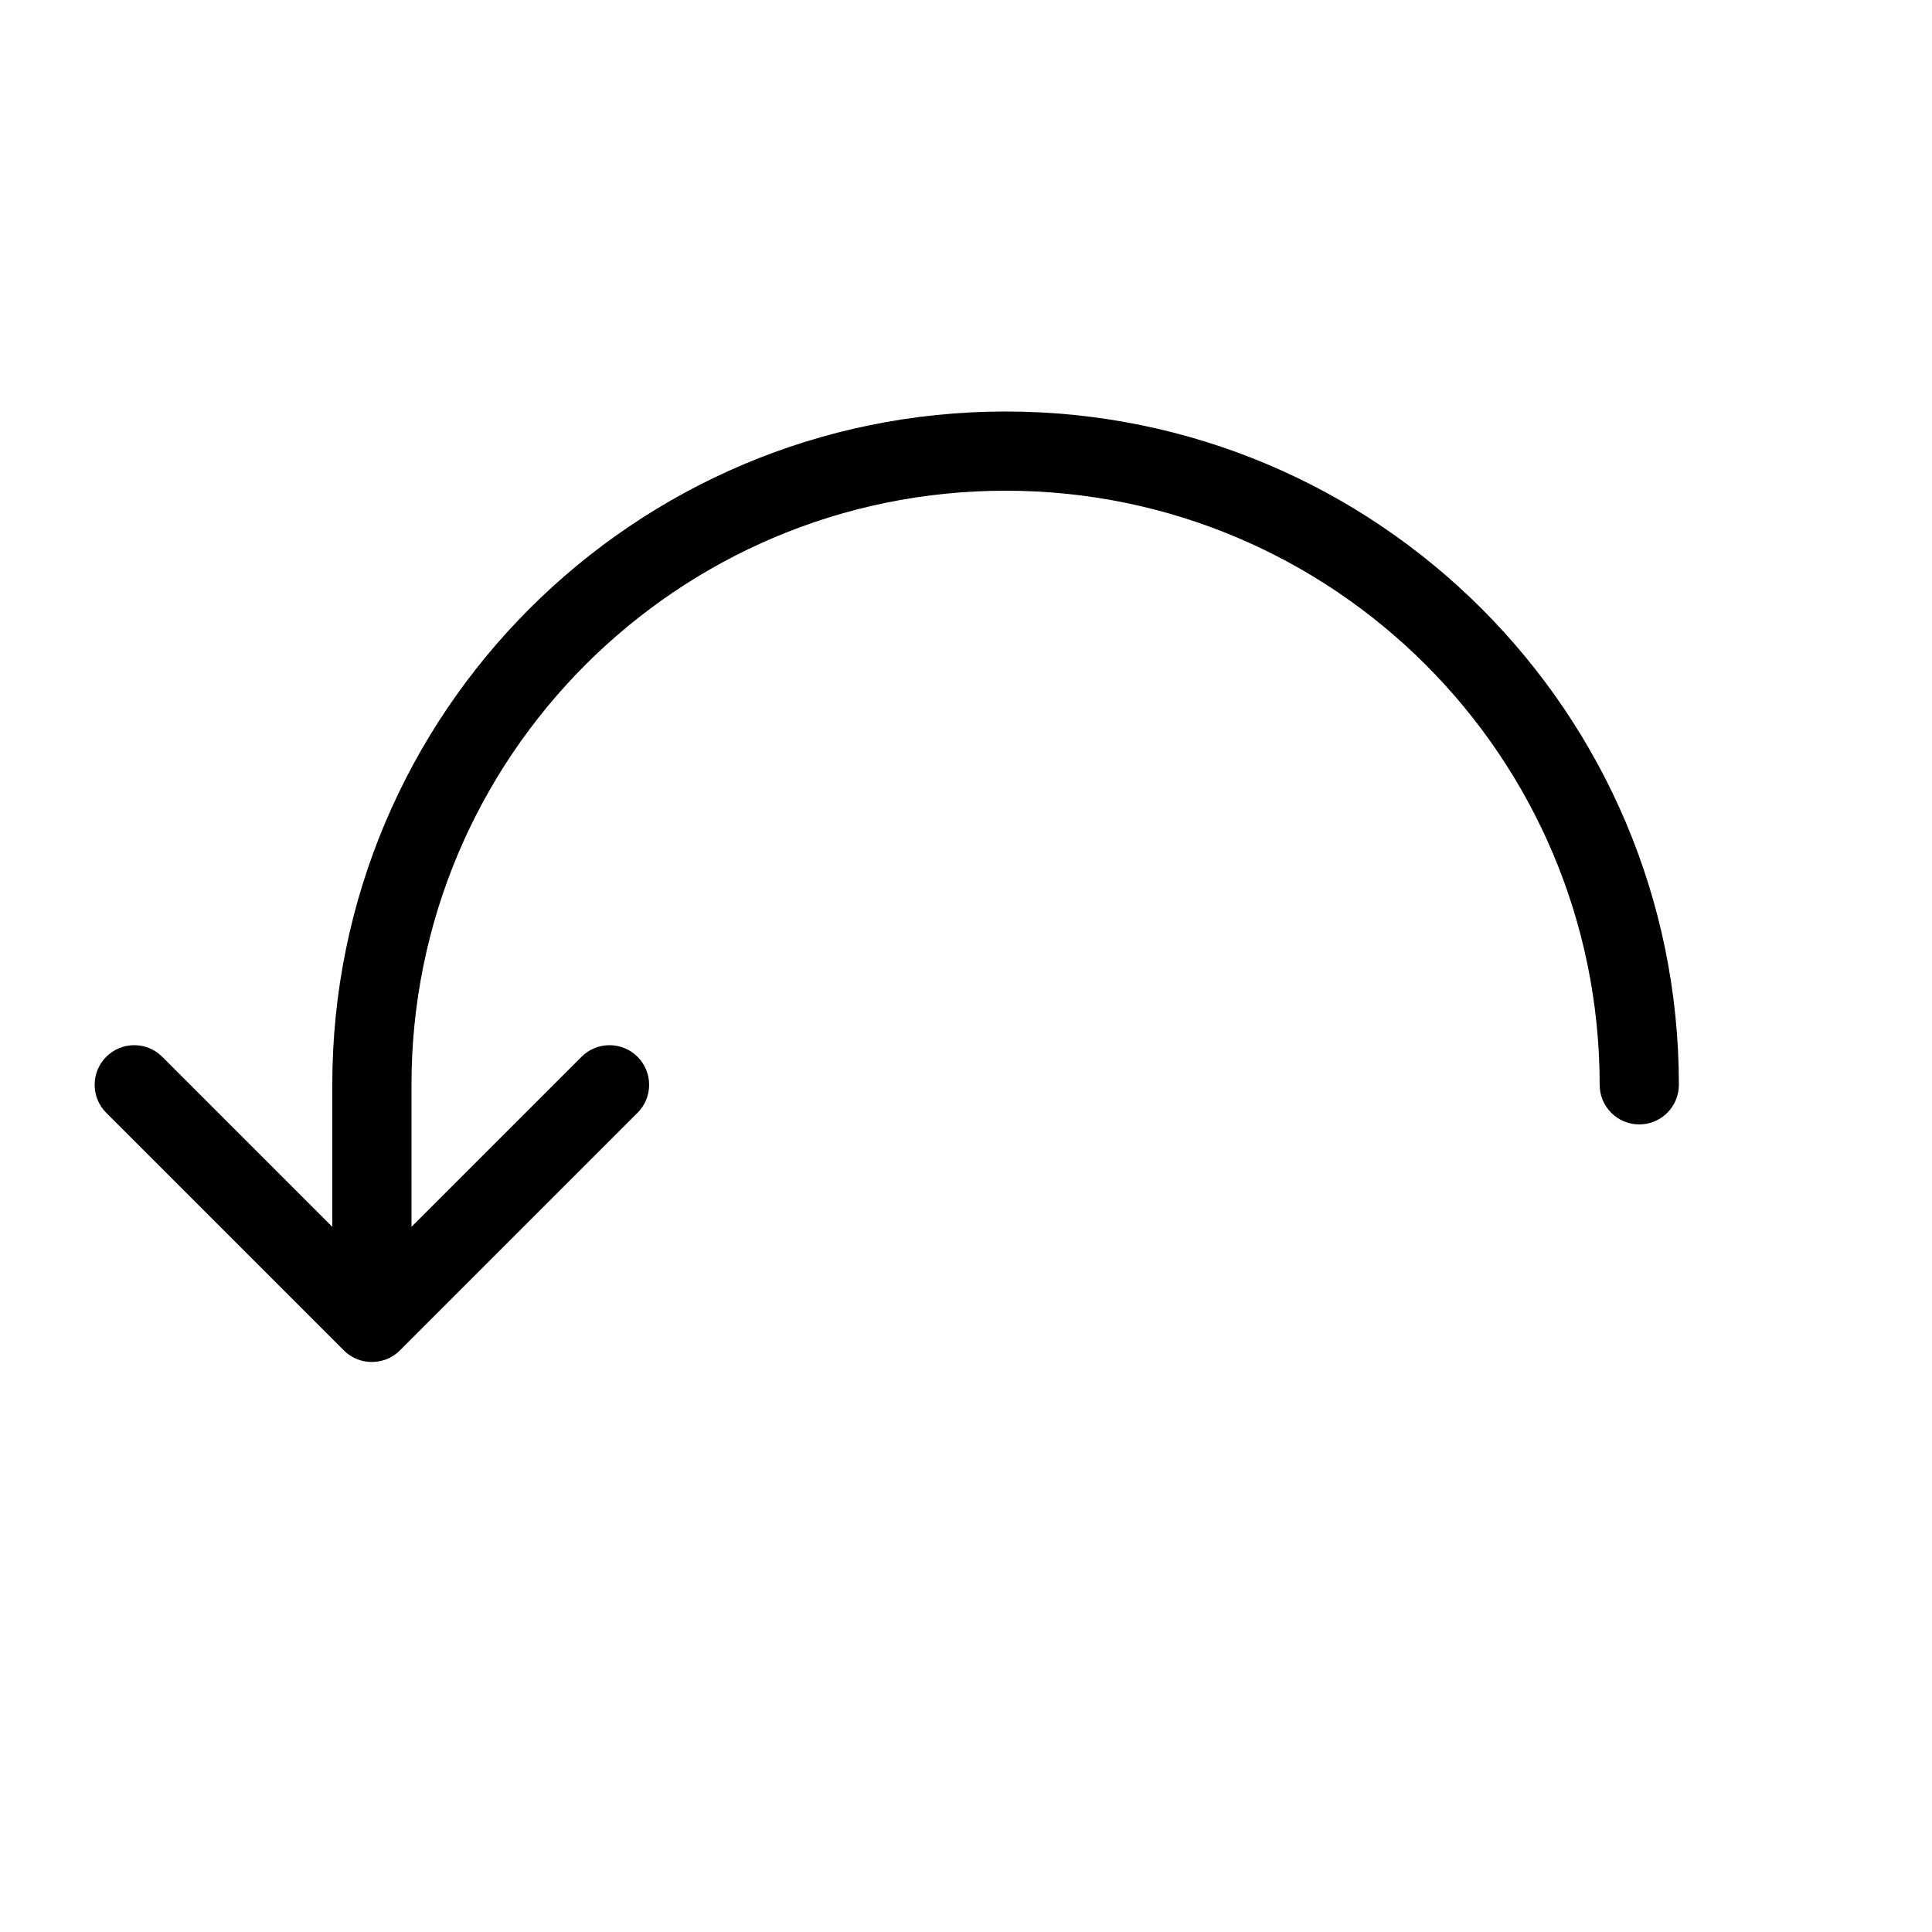 <?xml version="1.0" encoding="UTF-8"?>
<!-- Uploaded to: SVG Repo, www.svgrepo.com, Generator: SVG Repo Mixer Tools -->
<svg fill="#000000" width="800px" height="800px" version="1.1" viewBox="144 144 512 512" xmlns="http://www.w3.org/2000/svg">
 <path d="m253.05 469.12 45.059-45.059c4.098-4.102 10.742-4.102 14.844 0 4.098 4.098 4.098 10.742 0 14.844l-62.977 62.973c-0.949 0.953-2.082 1.719-3.336 2.25-3.926 1.594-8.434 0.824-11.508-2.25l-62.977-62.973c-4.098-4.102-4.098-10.746 0-14.844 4.098-4.102 10.746-4.102 14.844 0l45.059 45.059v-37.637c0-98.543 79.891-178.43 178.43-178.43 98.539 0 178.43 79.891 178.43 178.43 0 5.797-4.699 10.496-10.496 10.496-5.797 0-10.496-4.699-10.496-10.496 0-86.949-70.492-157.44-157.44-157.44-86.949 0-157.44 70.492-157.44 157.44z"/>
</svg>